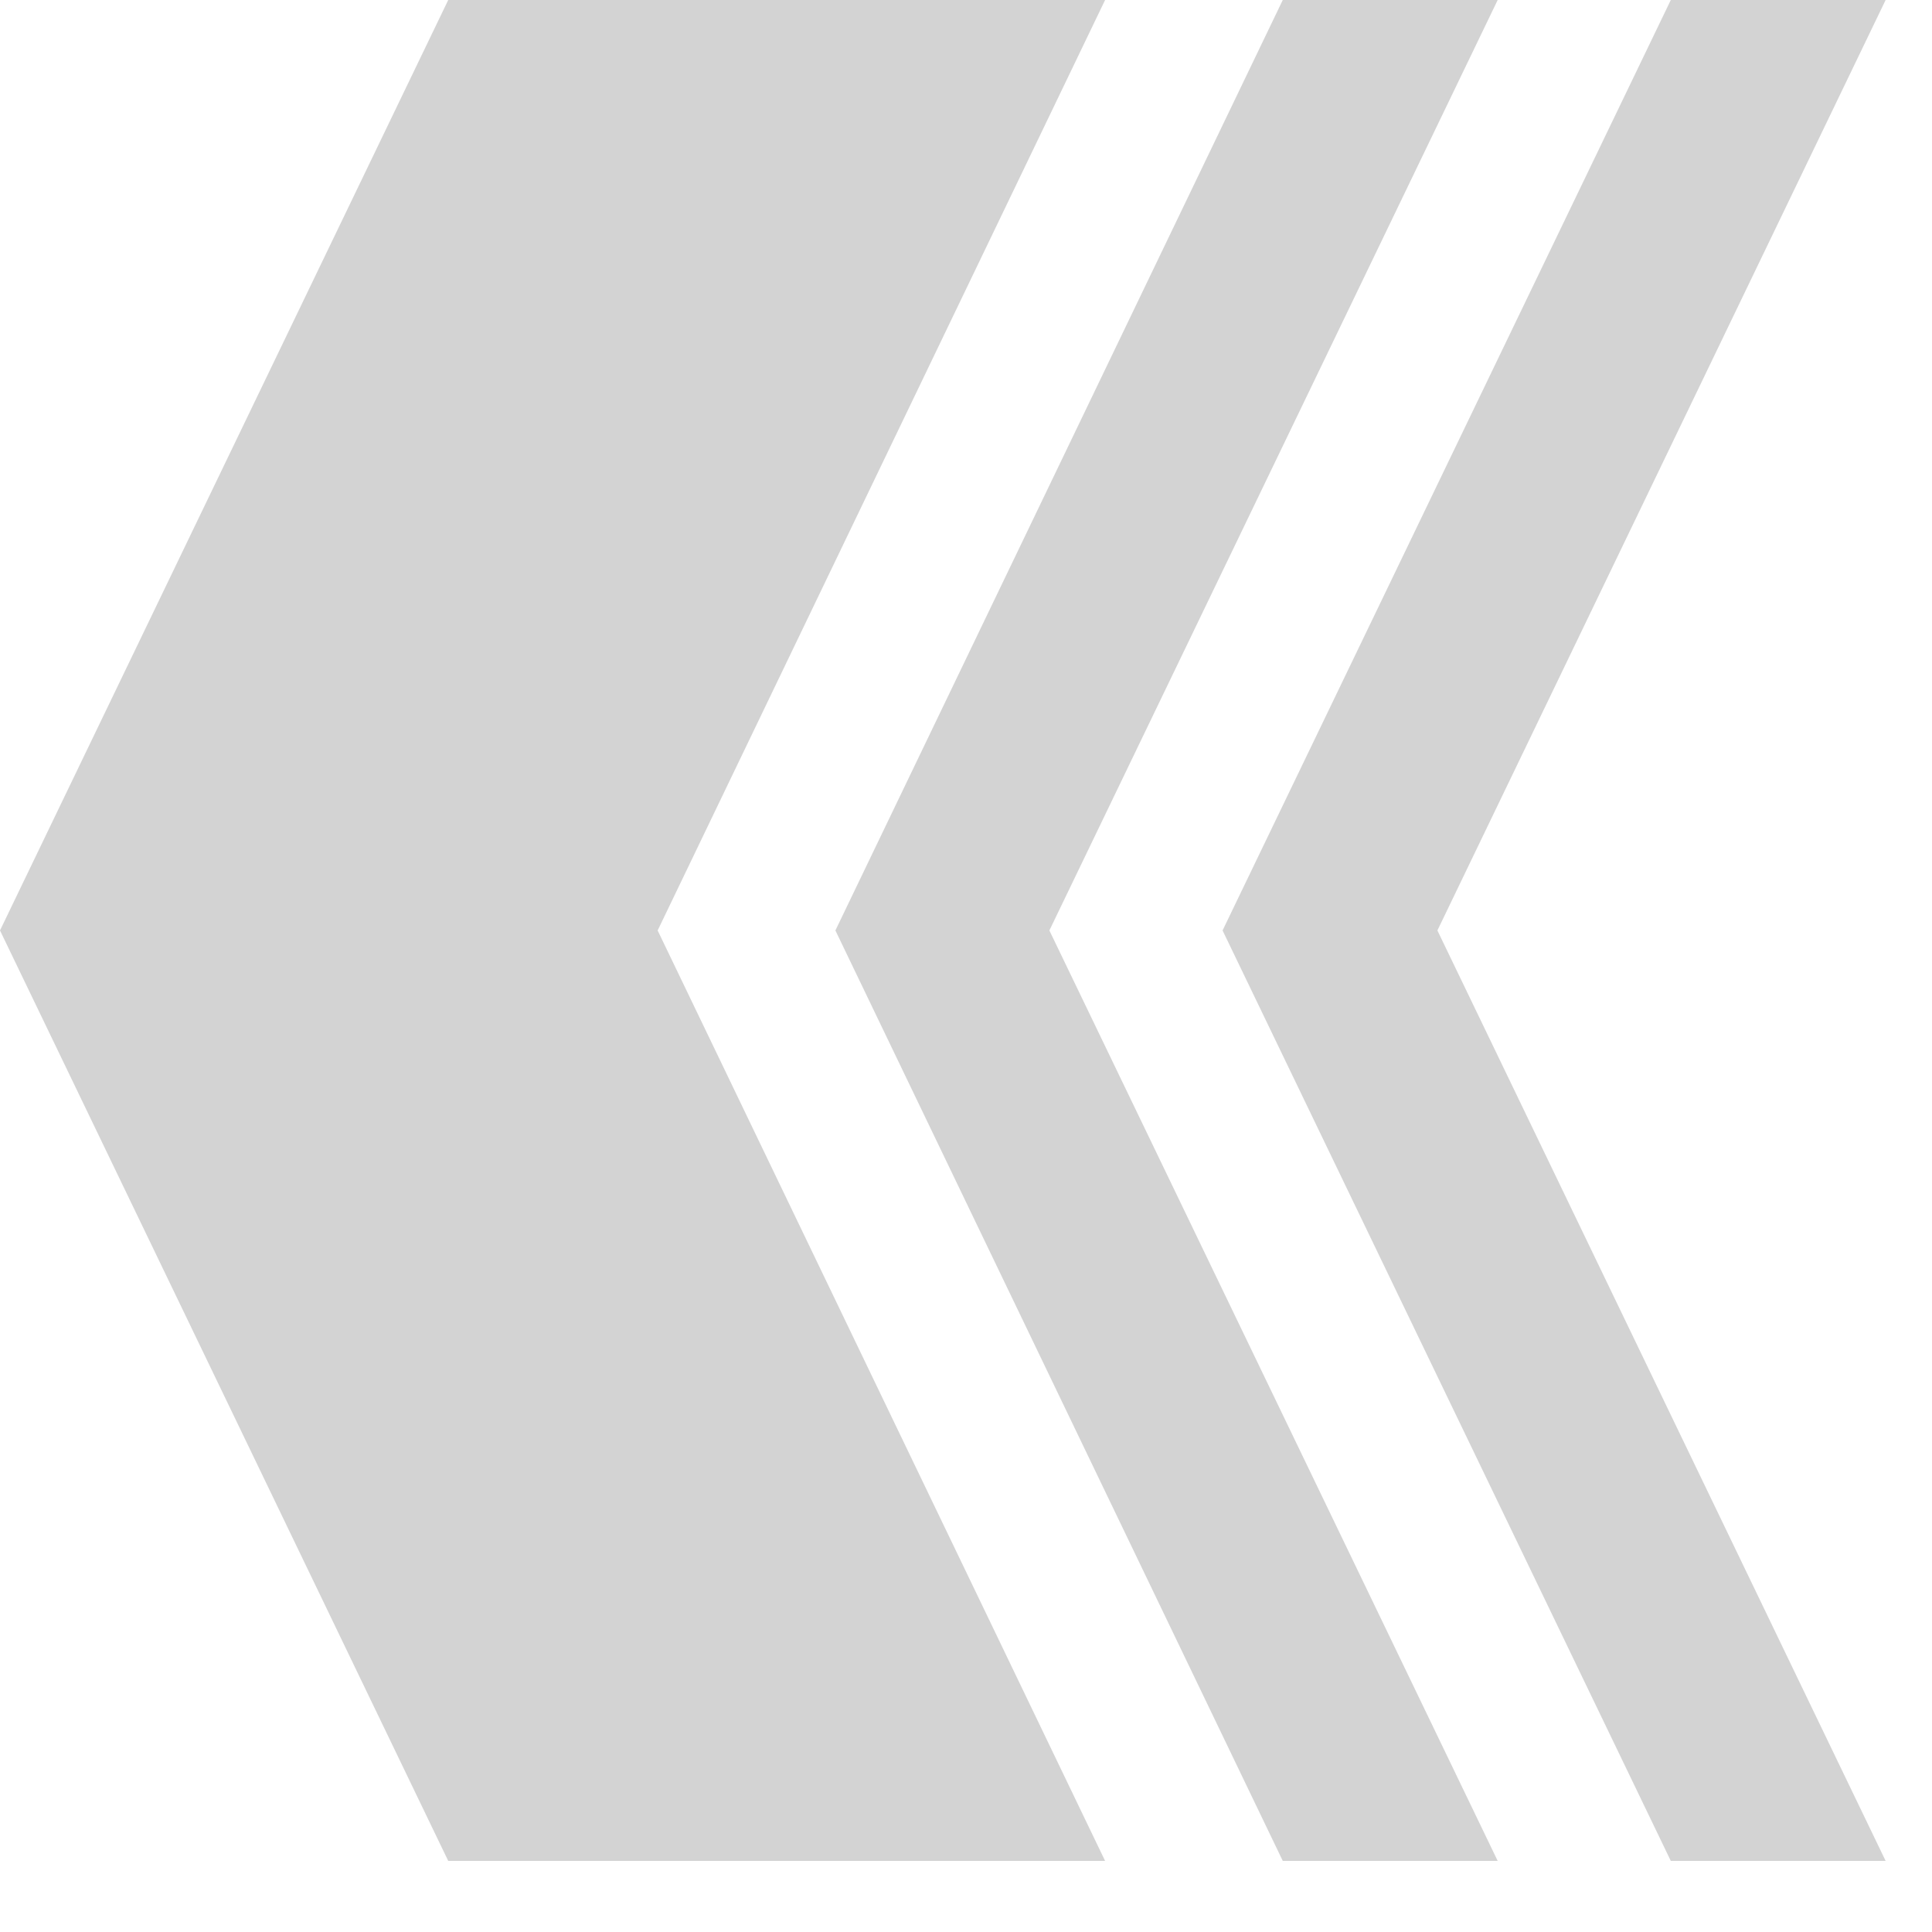 <?xml version="1.0" encoding="UTF-8" standalone="no"?><svg width="25" height="25" viewBox="0 0 25 25" fill="none" xmlns="http://www.w3.org/2000/svg">
<g opacity="0.22">
<path d="M5.8 0H14.3L8.51 12.04L14.3 24.08H5.8L0 12.04L5.8 0Z" fill="#383838"/>
<path d="M16.599 0H19.38L13.579 12.04L19.38 24.08H16.599L10.81 12.04L16.599 0Z" fill="#383838"/>
<path d="M21.62 0H24.4L18.6 12.04L24.4 24.08H21.62L15.82 12.04L21.62 0Z" fill="#383838"/>
</g>
</svg>

